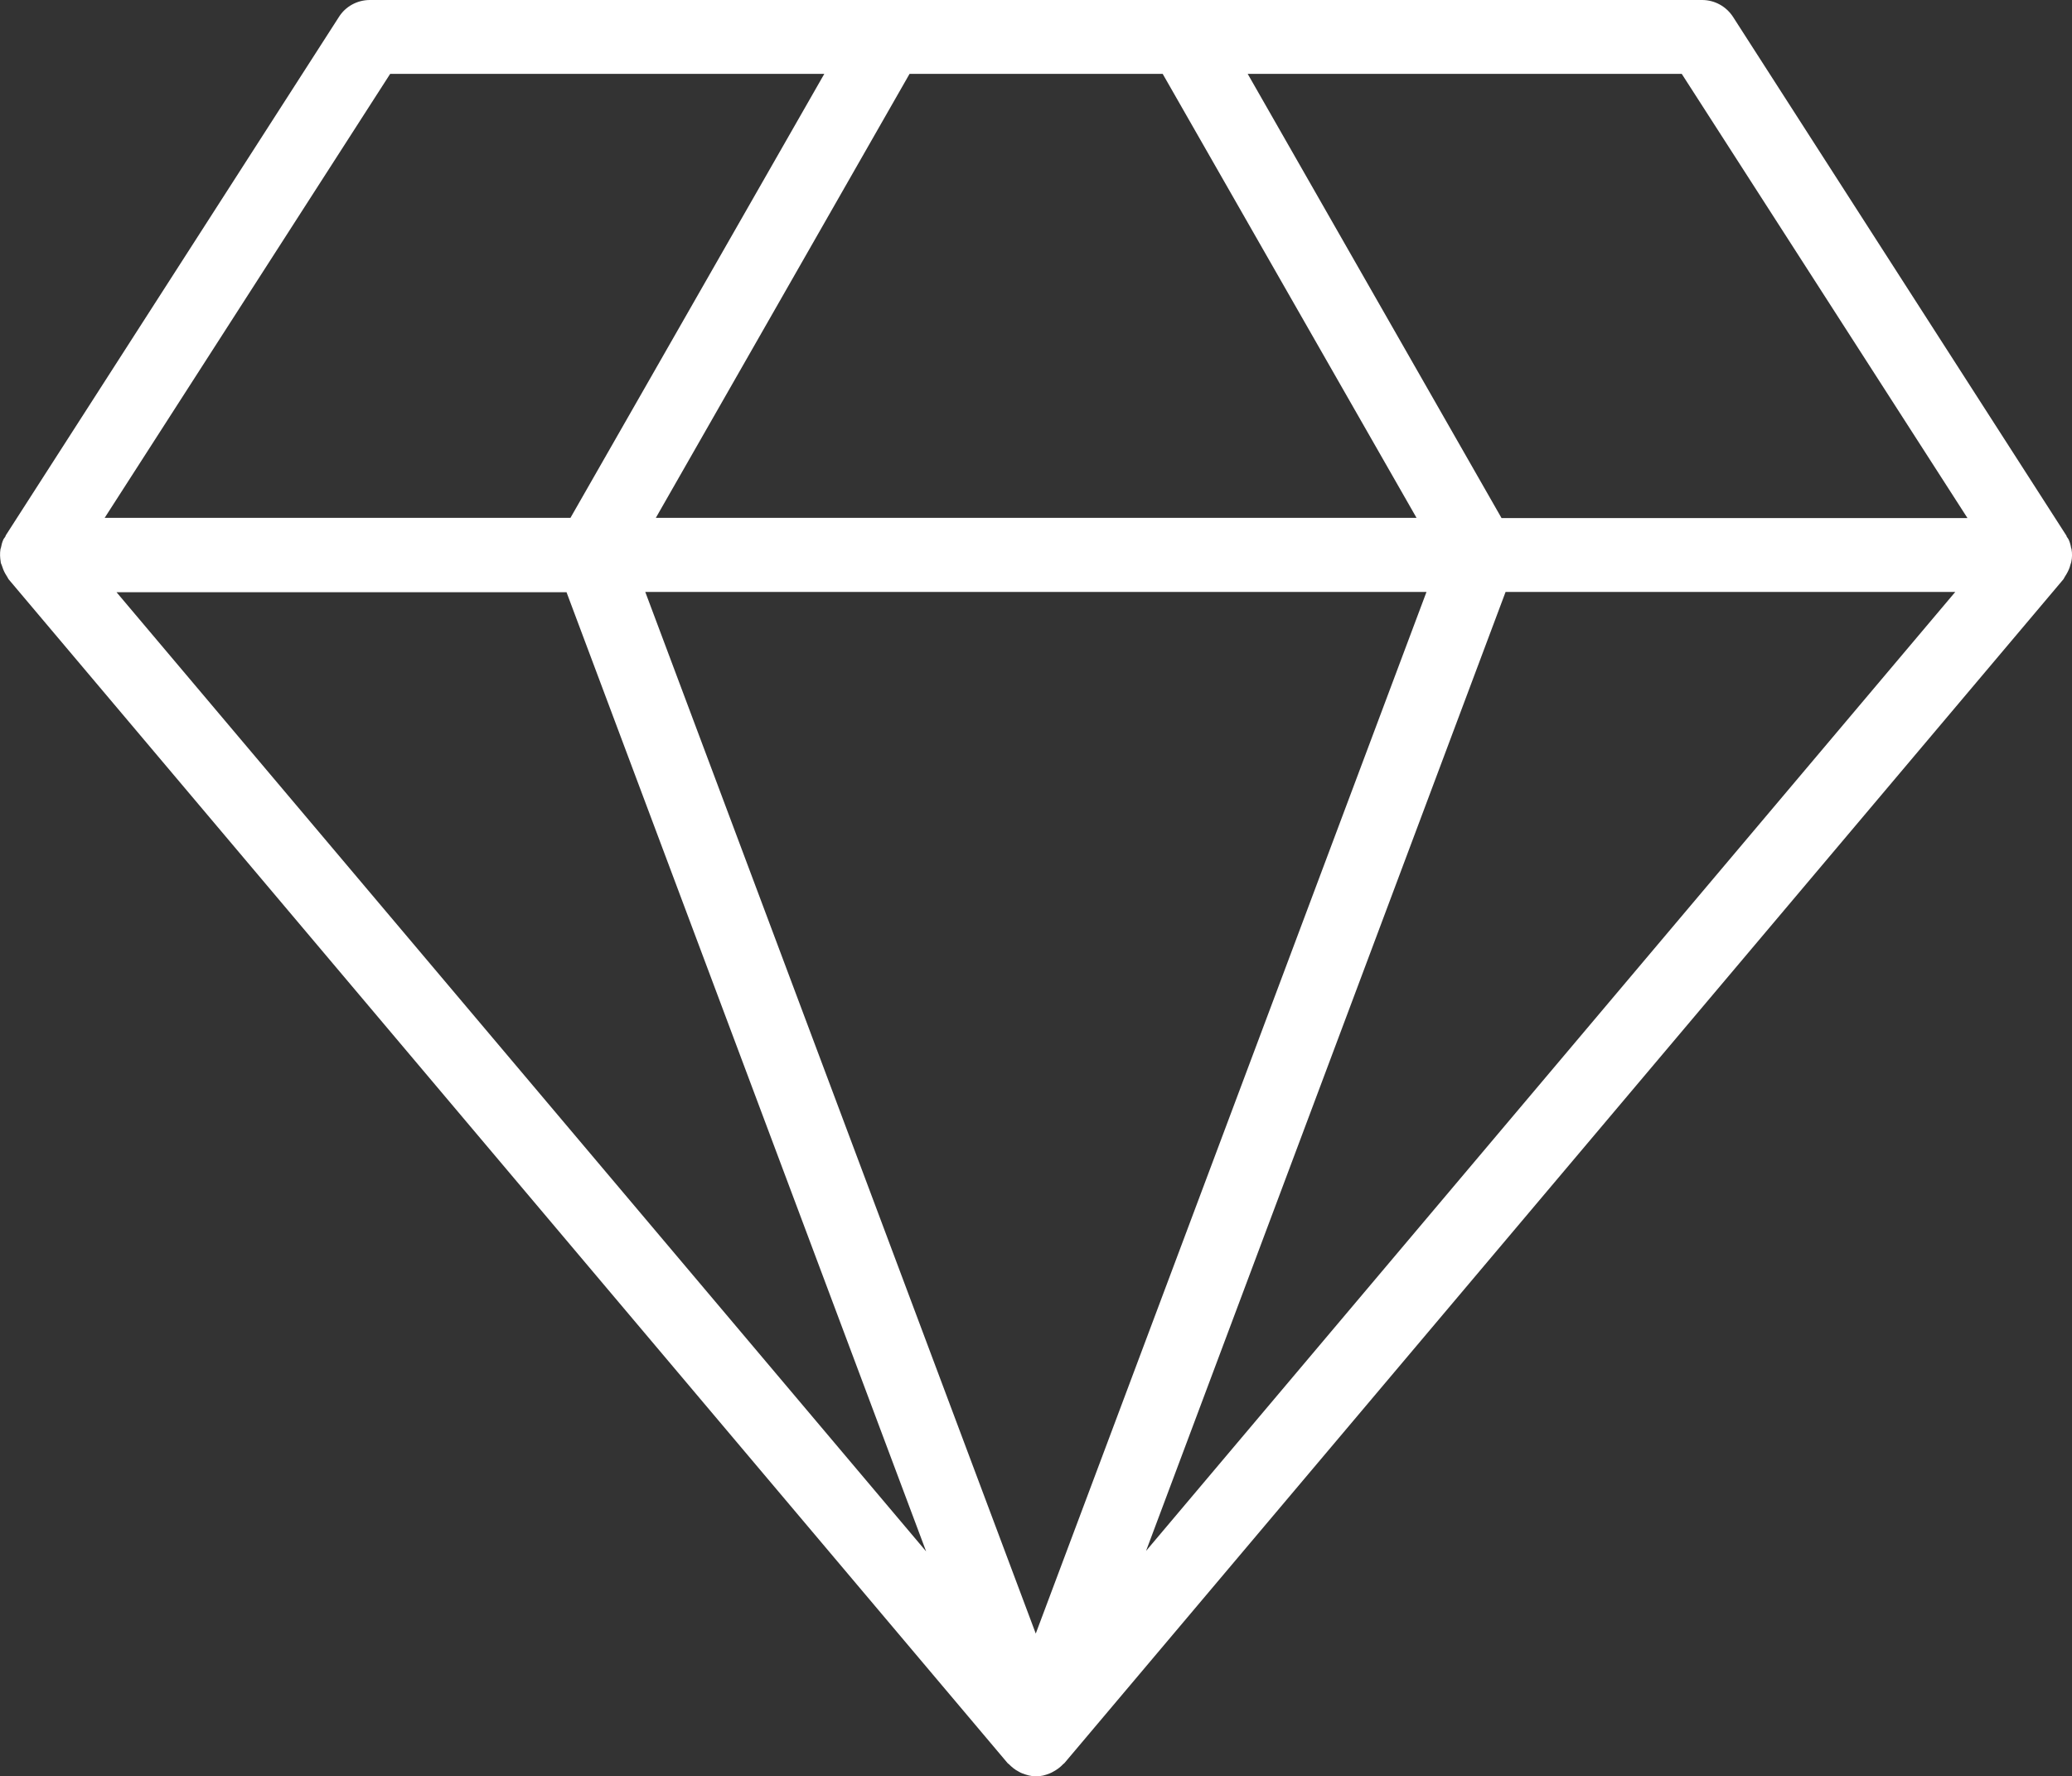 <?xml version="1.0" encoding="UTF-8"?> <svg xmlns="http://www.w3.org/2000/svg" id="Layer_2" data-name="Layer 2" viewBox="0 0 87.5 75.02"><rect x="0" y="0" width="87.5" height="75.02" fill="#333333" stroke="none"/><defs><style> .cls-1 { fill: #fff; stroke-width: 0px; } </style></defs><g id="Layer_1-2" data-name="Layer 1"><path class="cls-1" d="M87.27,24.24c.07-.12.13-.25.16-.38.01-.04.03-.08.04-.13.04-.18.04-.36.01-.54,0-.02-.02-.04-.02-.06-.02-.12-.05-.23-.1-.34-.02-.04-.05-.08-.08-.12-.01-.02-.01-.05-.03-.07L73.19.72c-.29-.45-.78-.72-1.31-.72H15.62c-.53,0-1.03.27-1.31.72L.25,22.6s-.02.05-.03.07c-.02.04-.06.07-.08.12-.05.11-.08.23-.1.34,0,.02-.02.04-.02.06-.03.18-.02.36.01.54,0,.04.02.09.04.13.04.13.09.26.16.38.03.04.05.09.08.13.02.03.03.06.05.09l42.19,50s.04.03.06.05c.12.12.25.23.41.31.05.03.09.05.14.07.18.07.38.13.59.13s.4-.05.59-.13c.05-.02.09-.04.14-.07.15-.08.29-.18.41-.31.02-.02.04-.03.06-.05l42.19-50s.03-.06.05-.09c.03-.04.05-.09.08-.13h.02ZM83.08,21.88h-19.67L52.69,3.12h18.33l12.06,18.75ZM27.25,25h32.99l-16.5,43.99L27.25,25ZM27.69,21.88L38.41,3.12h10.69l10.72,18.75H27.69ZM16.48,3.12h18.33l-10.72,18.75H4.42S16.47,3.13,16.47,3.13h0ZM23.92,25l15.19,40.52L4.92,25.01h19ZM48.39,65.52l15.19-40.52h18.99l-34.19,40.52Z"></path></g></svg> 